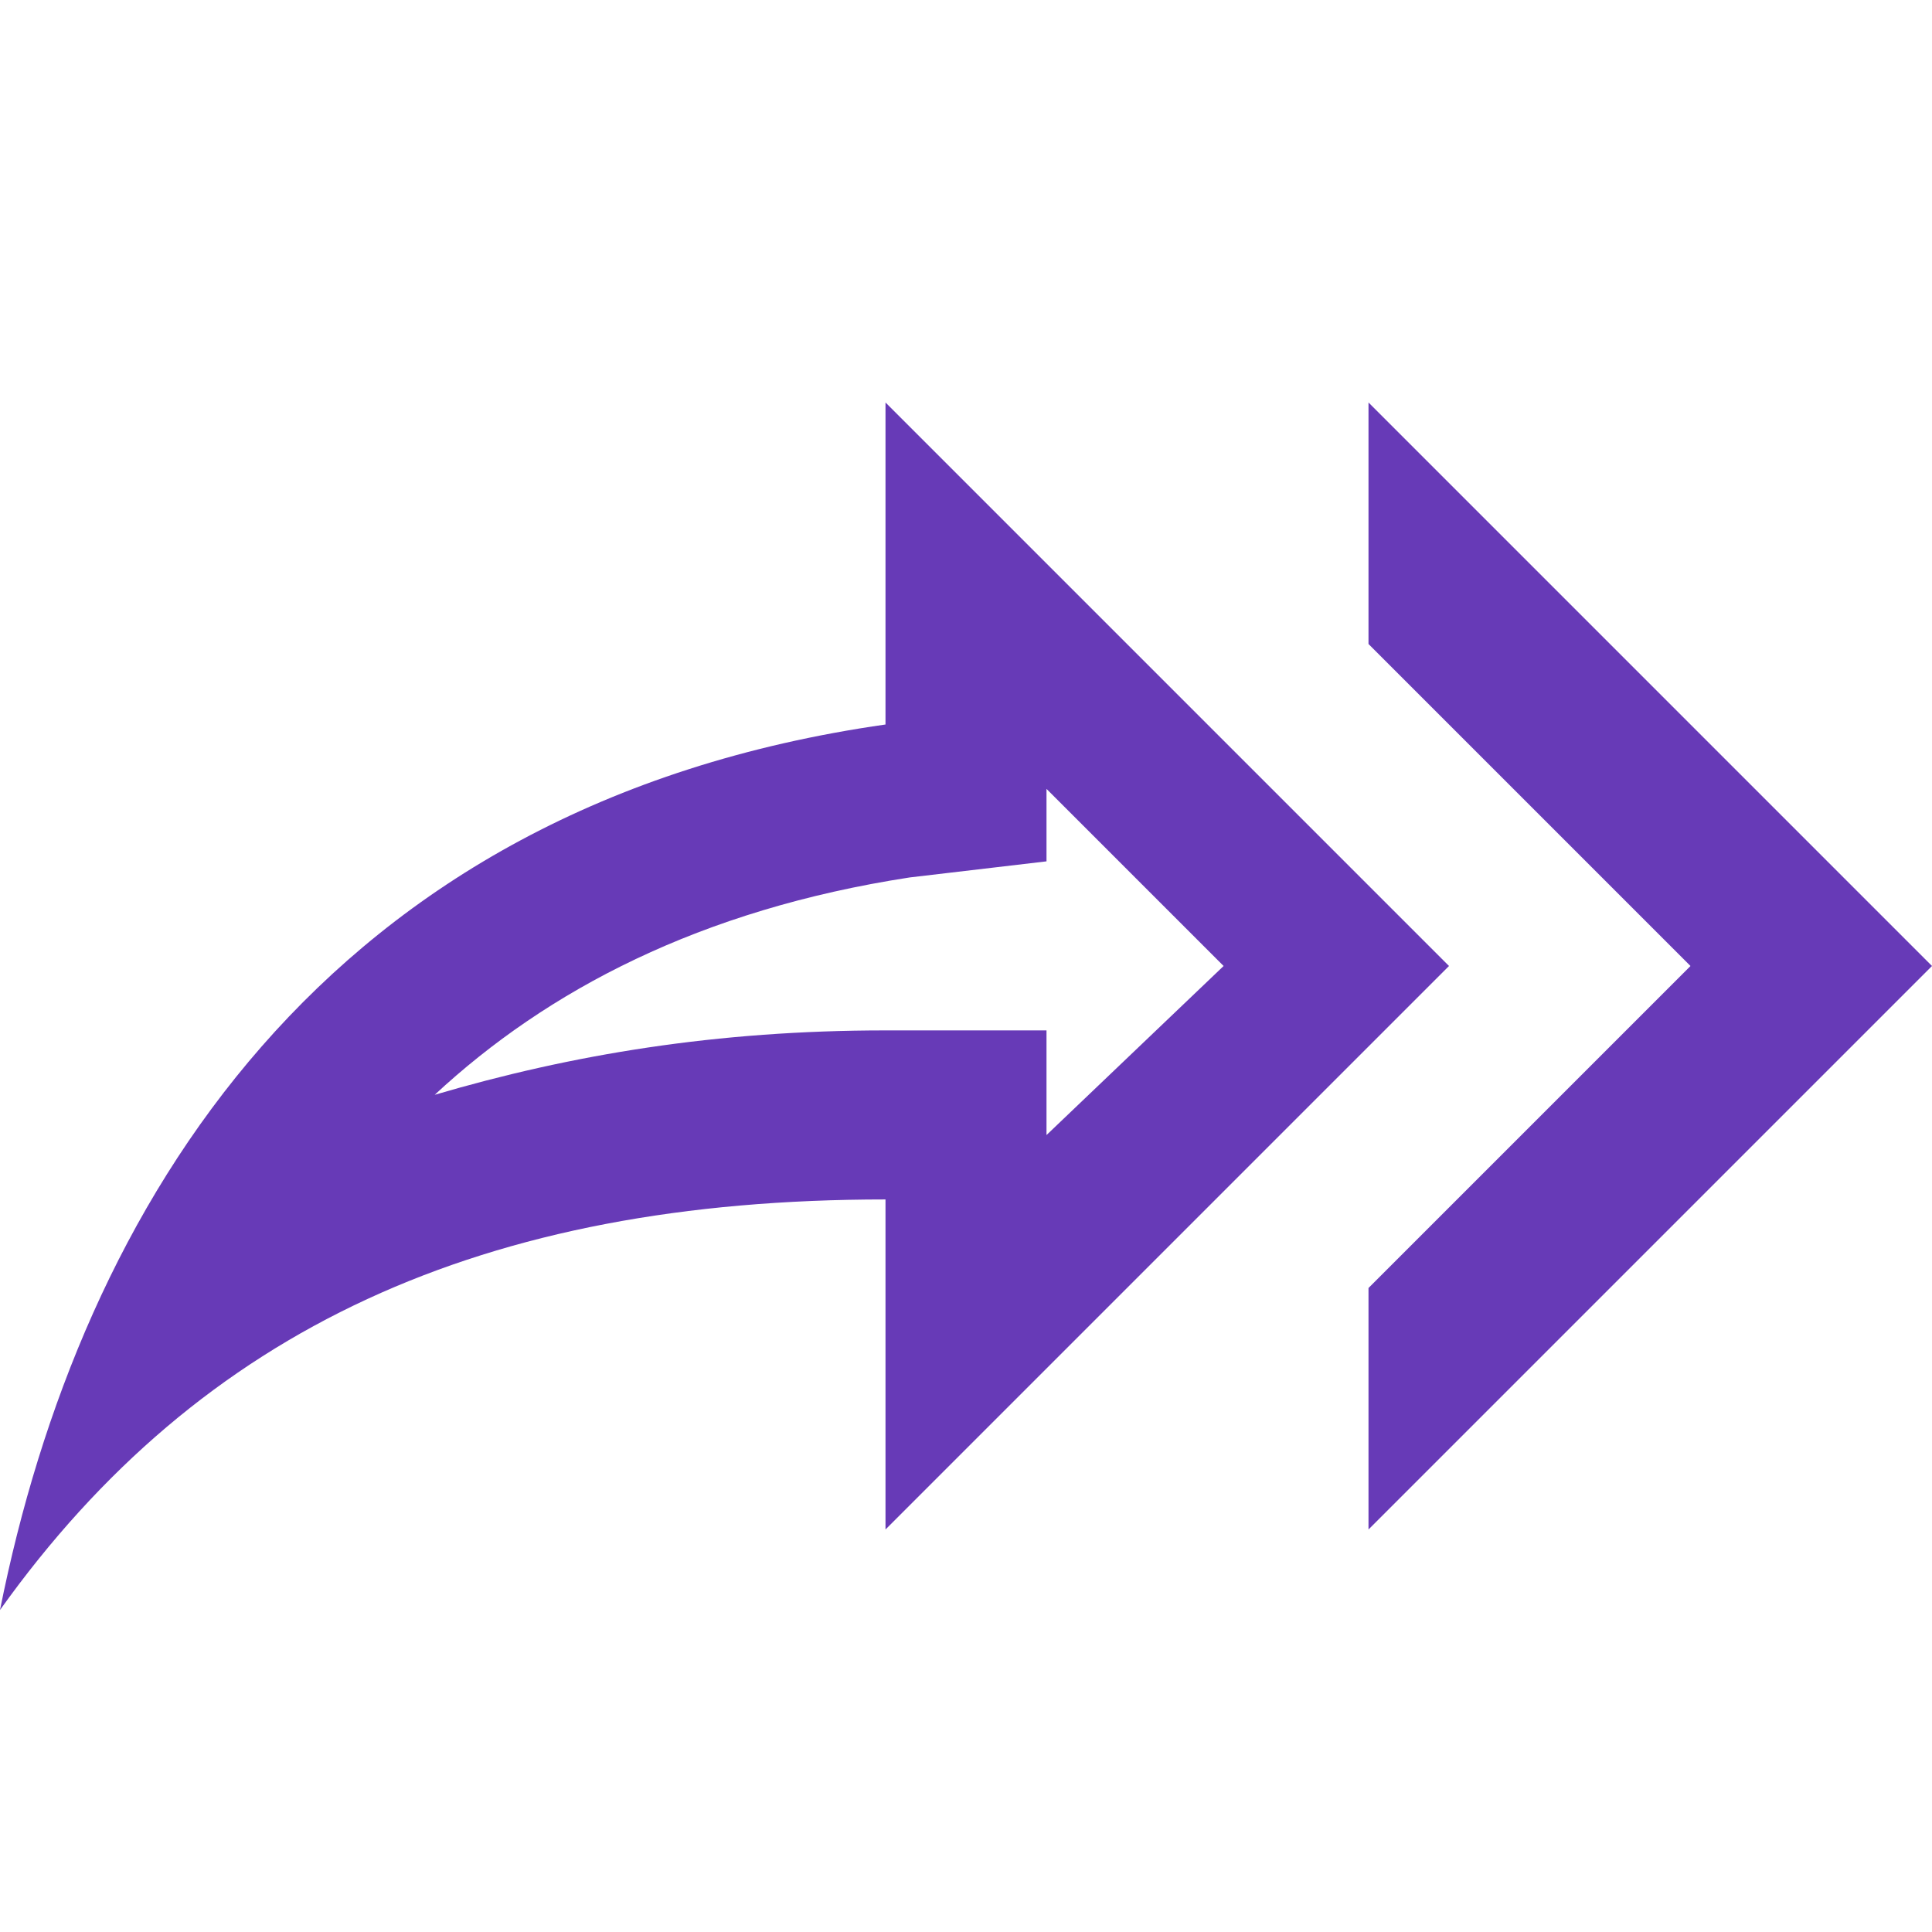 <?xml version="1.0" encoding="UTF-8"?> <svg xmlns="http://www.w3.org/2000/svg" width="36" height="36" viewBox="0 0 36 36" fill="none"> <path d="M19.5 14.7V16.05L16.95 16.35C13.05 16.95 10.2 18.45 8.1 20.4C10.65 19.65 13.35 19.2 16.5 19.2H19.5V21.15L22.8 18L19.5 14.7ZM16.5 7.5L27 18L16.5 28.5V22.35C9 22.35 3.75 24.75 0 30C1.5 22.5 6 15 16.5 13.5M25.5 12V7.5L36 18L25.5 28.5V24L31.5 18" fill="#673AB7"></path> </svg> 